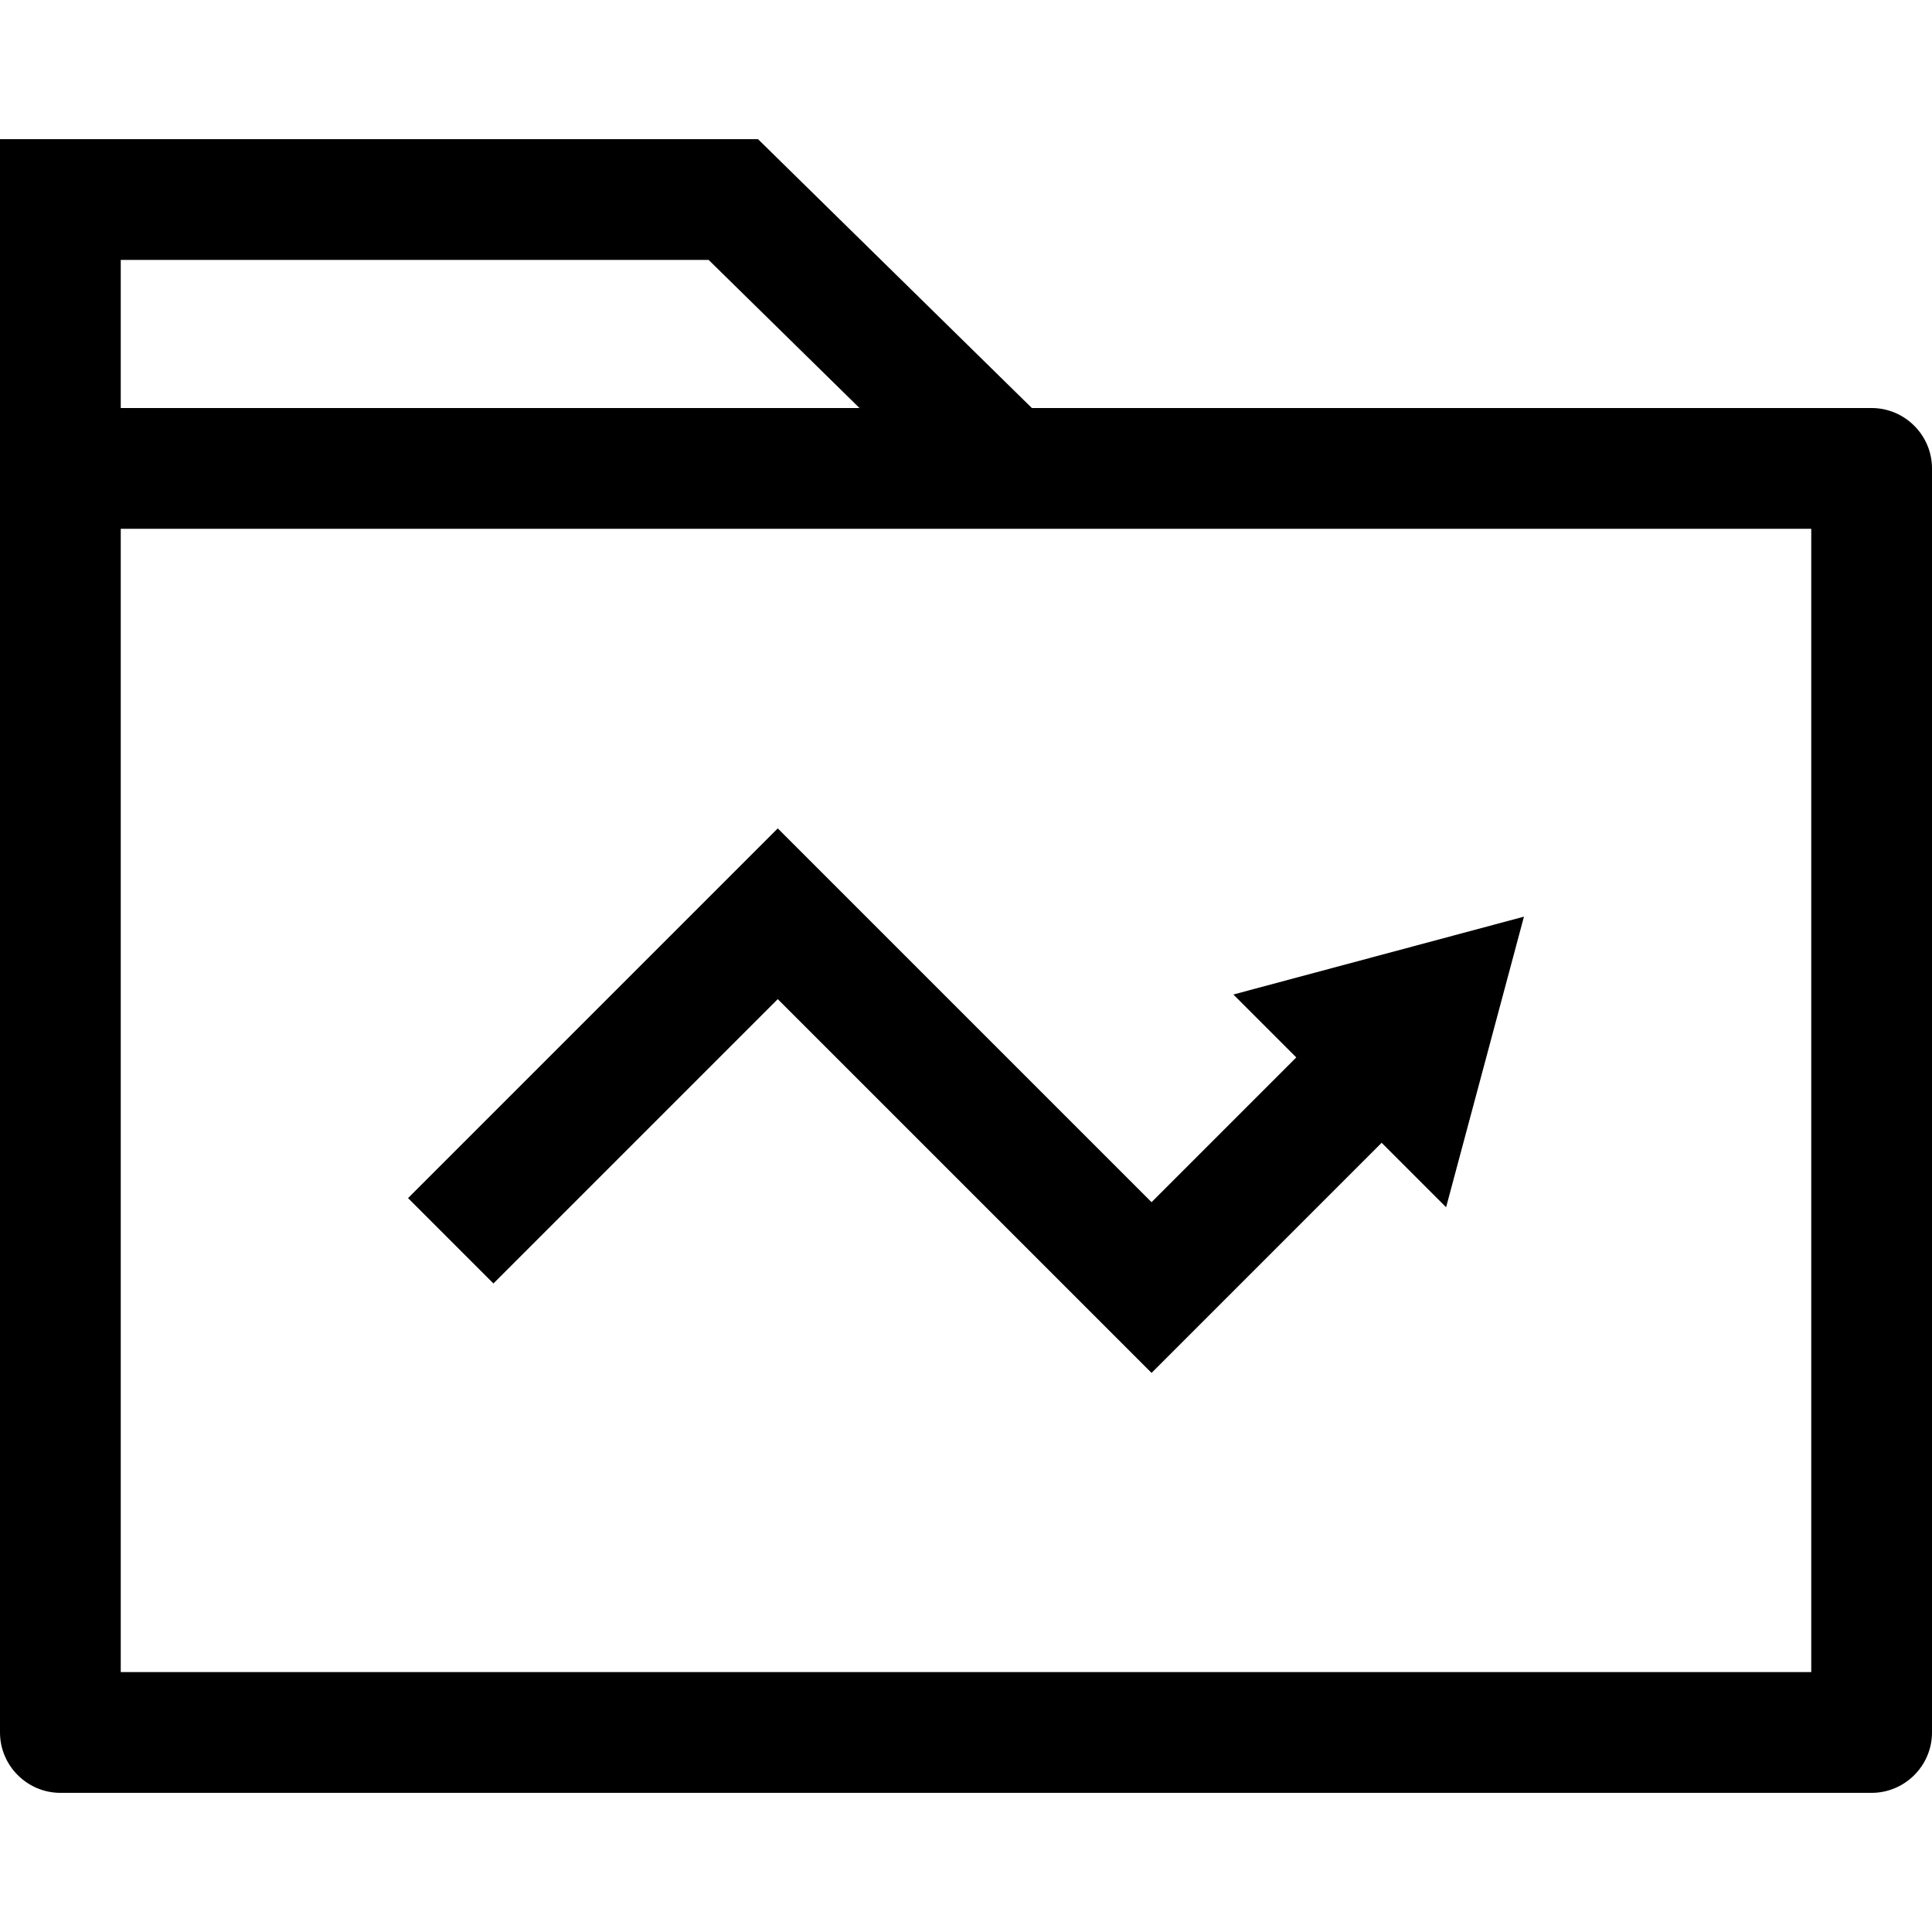 <?xml version="1.0" encoding="iso-8859-1"?>
<!-- Uploaded to: SVG Repo, www.svgrepo.com, Generator: SVG Repo Mixer Tools -->
<svg fill="#000000" height="800px" width="800px" version="1.1" id="Layer_1" xmlns="http://www.w3.org/2000/svg" xmlns:xlink="http://www.w3.org/1999/xlink" 
	 viewBox="0 0 512 512" xml:space="preserve">
<g>
	<g>
		<path d="M496,108.132H273.456L200.88,36.876H0v122.752v299.496c0,8.792,7.2,16,16,16h480c8.8,0,16-7.2,16-16V124.132
			C512,115.332,504.8,108.132,496,108.132z M32,68.876h155.792l39.984,39.256H32V68.876z M480,443.124H32V140.132h448V443.124z"/>
	</g>
</g>
<g>
	<g>
		<polygon points="326.856,263.556 343.528,280.228 305.176,318.588 206.112,219.532 108.136,317.508 130.76,340.132 
			206.112,264.78 305.176,363.836 366.152,302.852 383.232,319.932 403.864,242.924 		"/>
	</g>
</g>
</svg>